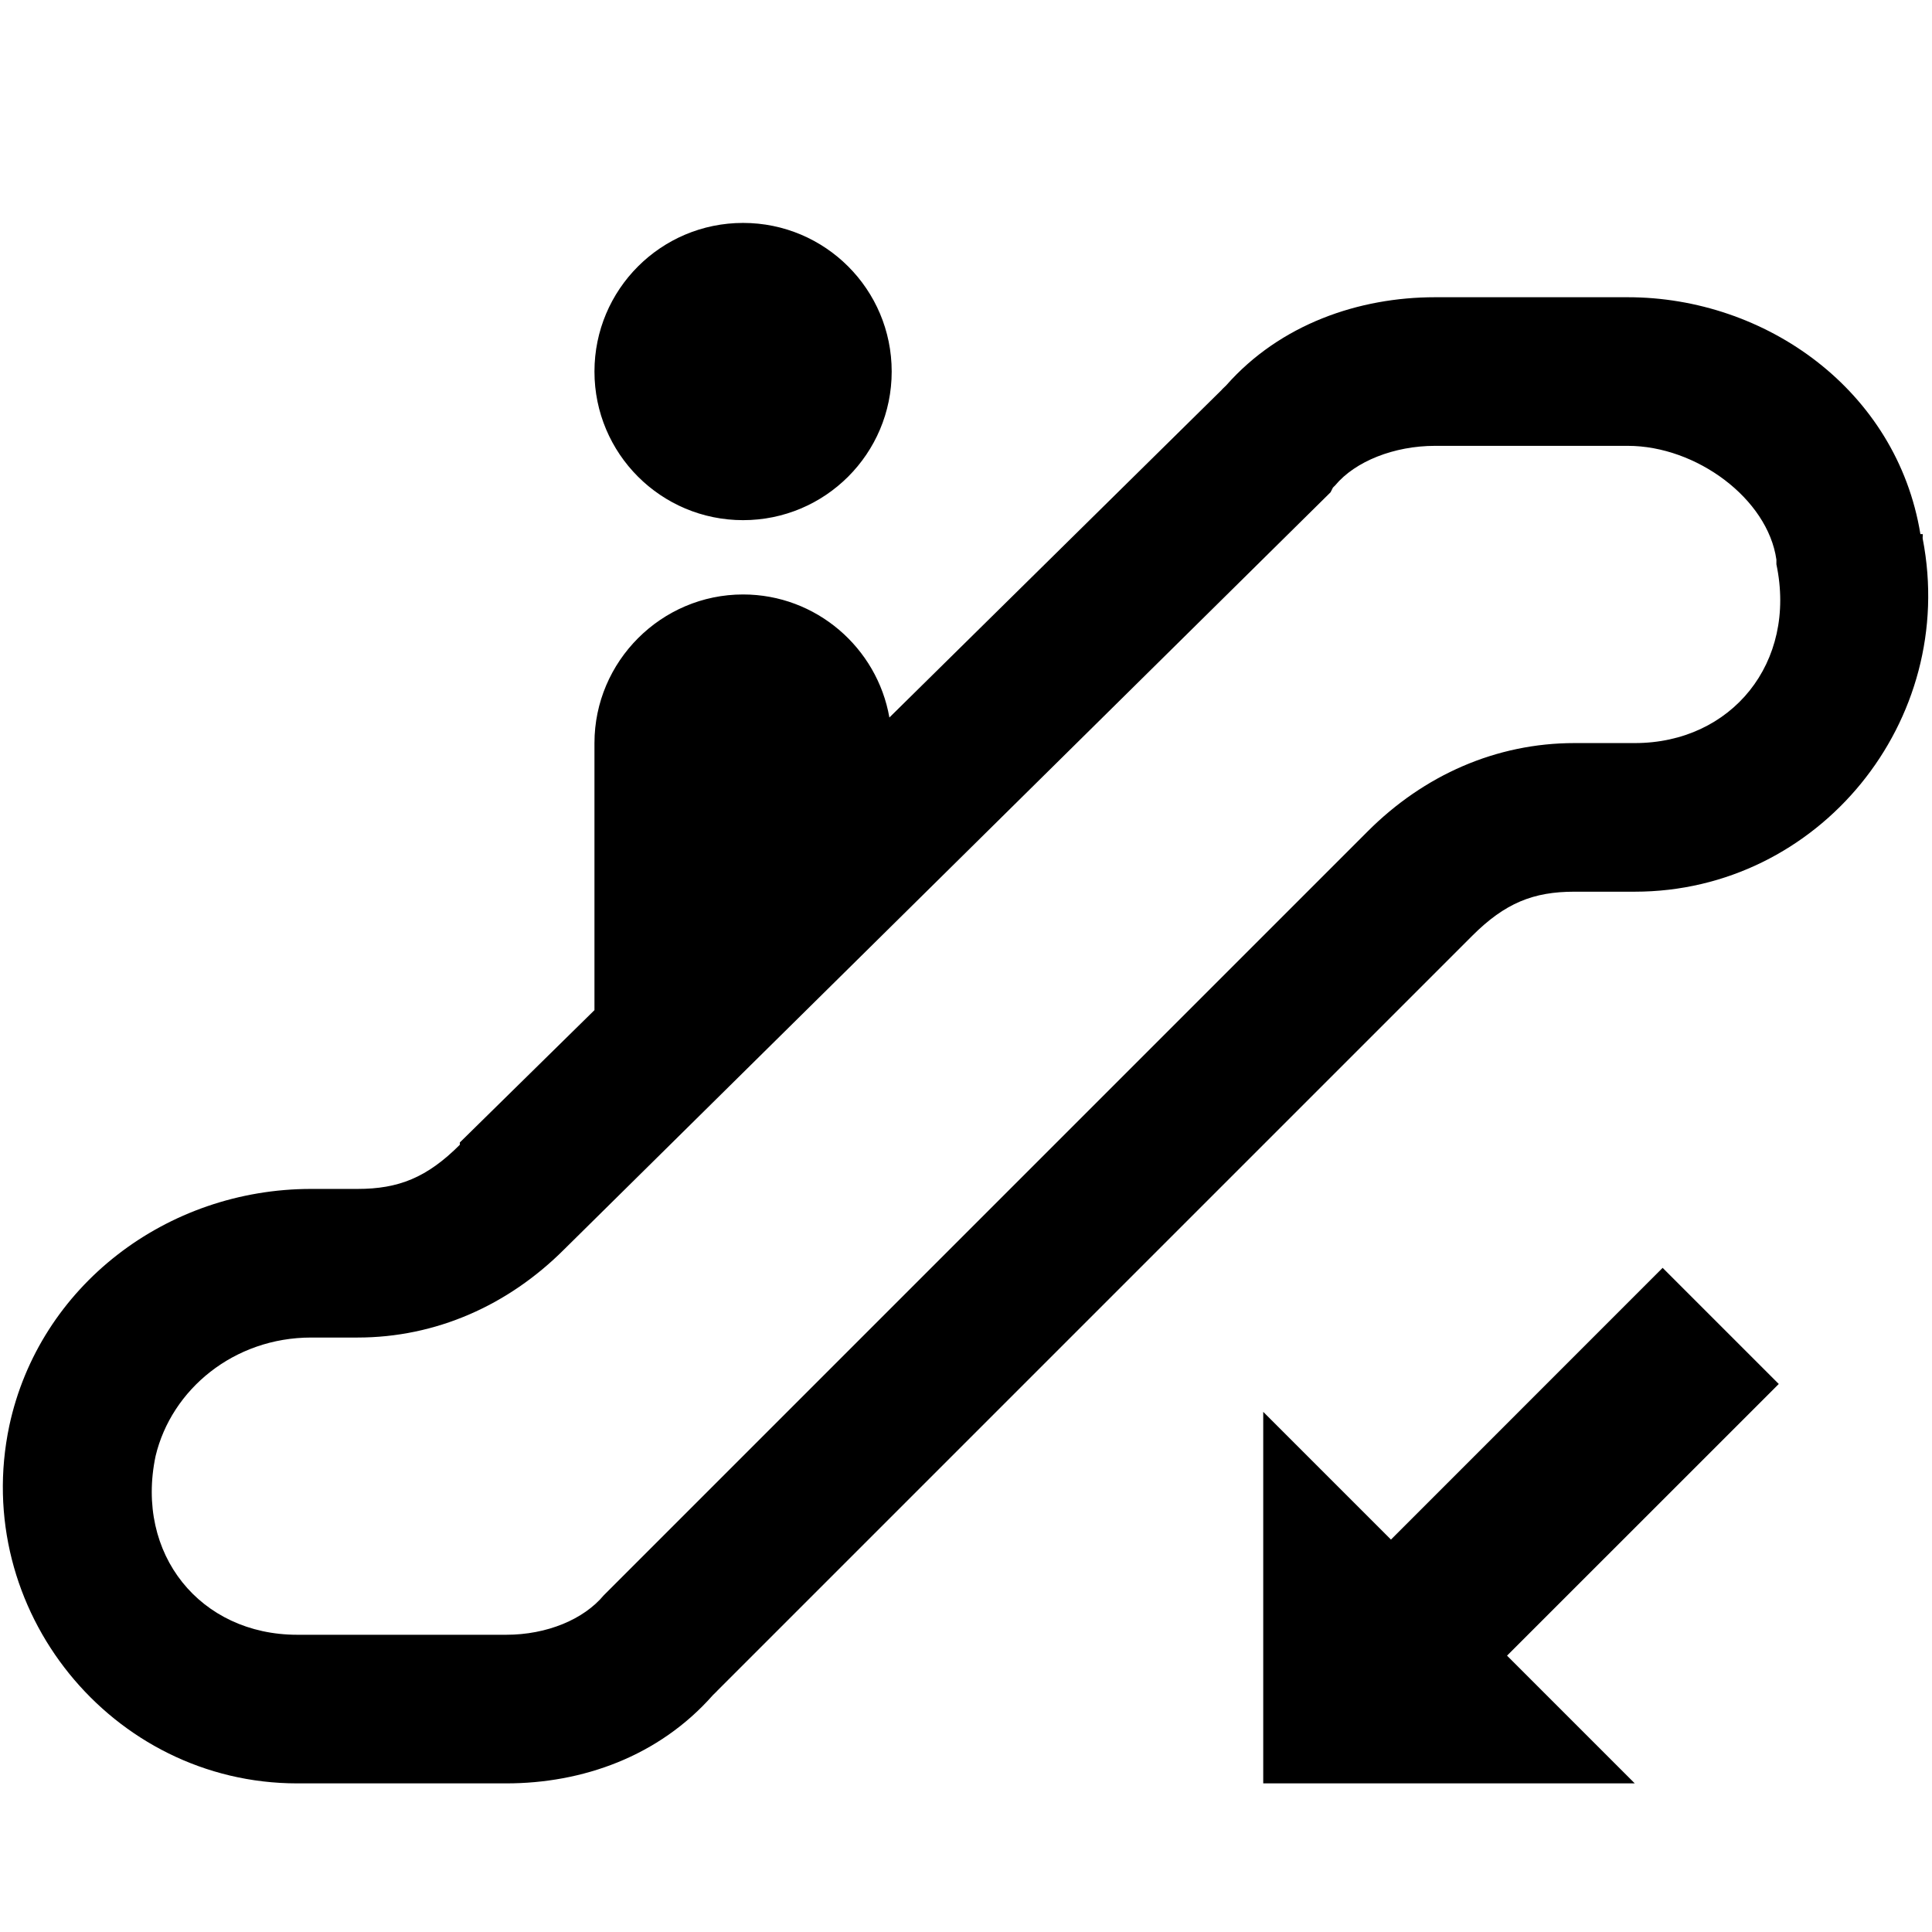 <?xml version="1.0"?>
<svg xmlns="http://www.w3.org/2000/svg" viewBox="0 0 26 26" enable-background="new 0 0 26 26">
    <path style="text-indent:0;text-align:start;line-height:normal;text-transform:none;block-progression:tb;-inkscape-font-specification:Bitstream Vera Sans" d="M 10 3 C 8.895 3 8 3.895 8 5 C 8 6.105 8.895 7 10 7 C 11.105 7 12 6.105 12 5 C 12 3.895 11.105 3 10 3 z M 19.312 4 C 18.291 4 17.23 4.36 16.5 5.188 C 16.48 5.21 16.457 5.226 16.438 5.25 L 11.969 9.656 C 11.805 8.718 10.984 8 10 8 C 8.9 8 8 8.9 8 10 L 8 13.594 L 6.188 15.375 L 6.188 15.406 C 5.745 15.849 5.362 16 4.812 16 L 4.188 16 C 2.243 16 0.529 17.304 0.125 19.188 C -0.397 21.665 1.504 24 4 24 L 6.812 24 C 7.834 24 8.864 23.64 9.594 22.812 C 9.614 22.79 9.636 22.774 9.656 22.75 L 19.812 12.594 C 20.255 12.151 20.637 12 21.188 12 L 22 12 C 24.475 12 26.351 9.704 25.875 7.25 C 25.871 7.229 25.88 7.209 25.875 7.188 L 25.844 7.188 C 25.527 5.248 23.76 4 21.906 4 L 19.312 4 z M 19.312 6 L 21.906 6 C 22.83 6 23.789 6.712 23.906 7.531 L 23.906 7.562 L 23.906 7.594 C 24.185 8.916 23.304 10 22 10 L 21.188 10 C 20.137 10 19.163 10.43 18.406 11.188 L 8.188 21.406 L 8.156 21.438 L 8.125 21.469 C 7.856 21.792 7.362 22 6.812 22 L 4 22 C 2.696 22 1.815 20.916 2.094 19.594 C 2.308 18.698 3.148 18 4.188 18 L 4.812 18 C 5.862 18 6.837 17.57 7.594 16.812 L 17.906 6.625 L 17.938 6.562 L 17.969 6.531 C 18.238 6.208 18.762 6 19.312 6 z M 22.375 17.062 L 18.719 20.719 L 17 19 L 17 24 L 22 24 L 20.281 22.281 L 23.938 18.625 L 22.375 17.062 z" overflow="visible" enable-background="accumulate" font-family="Bitstream Vera Sans"/>
</svg>
